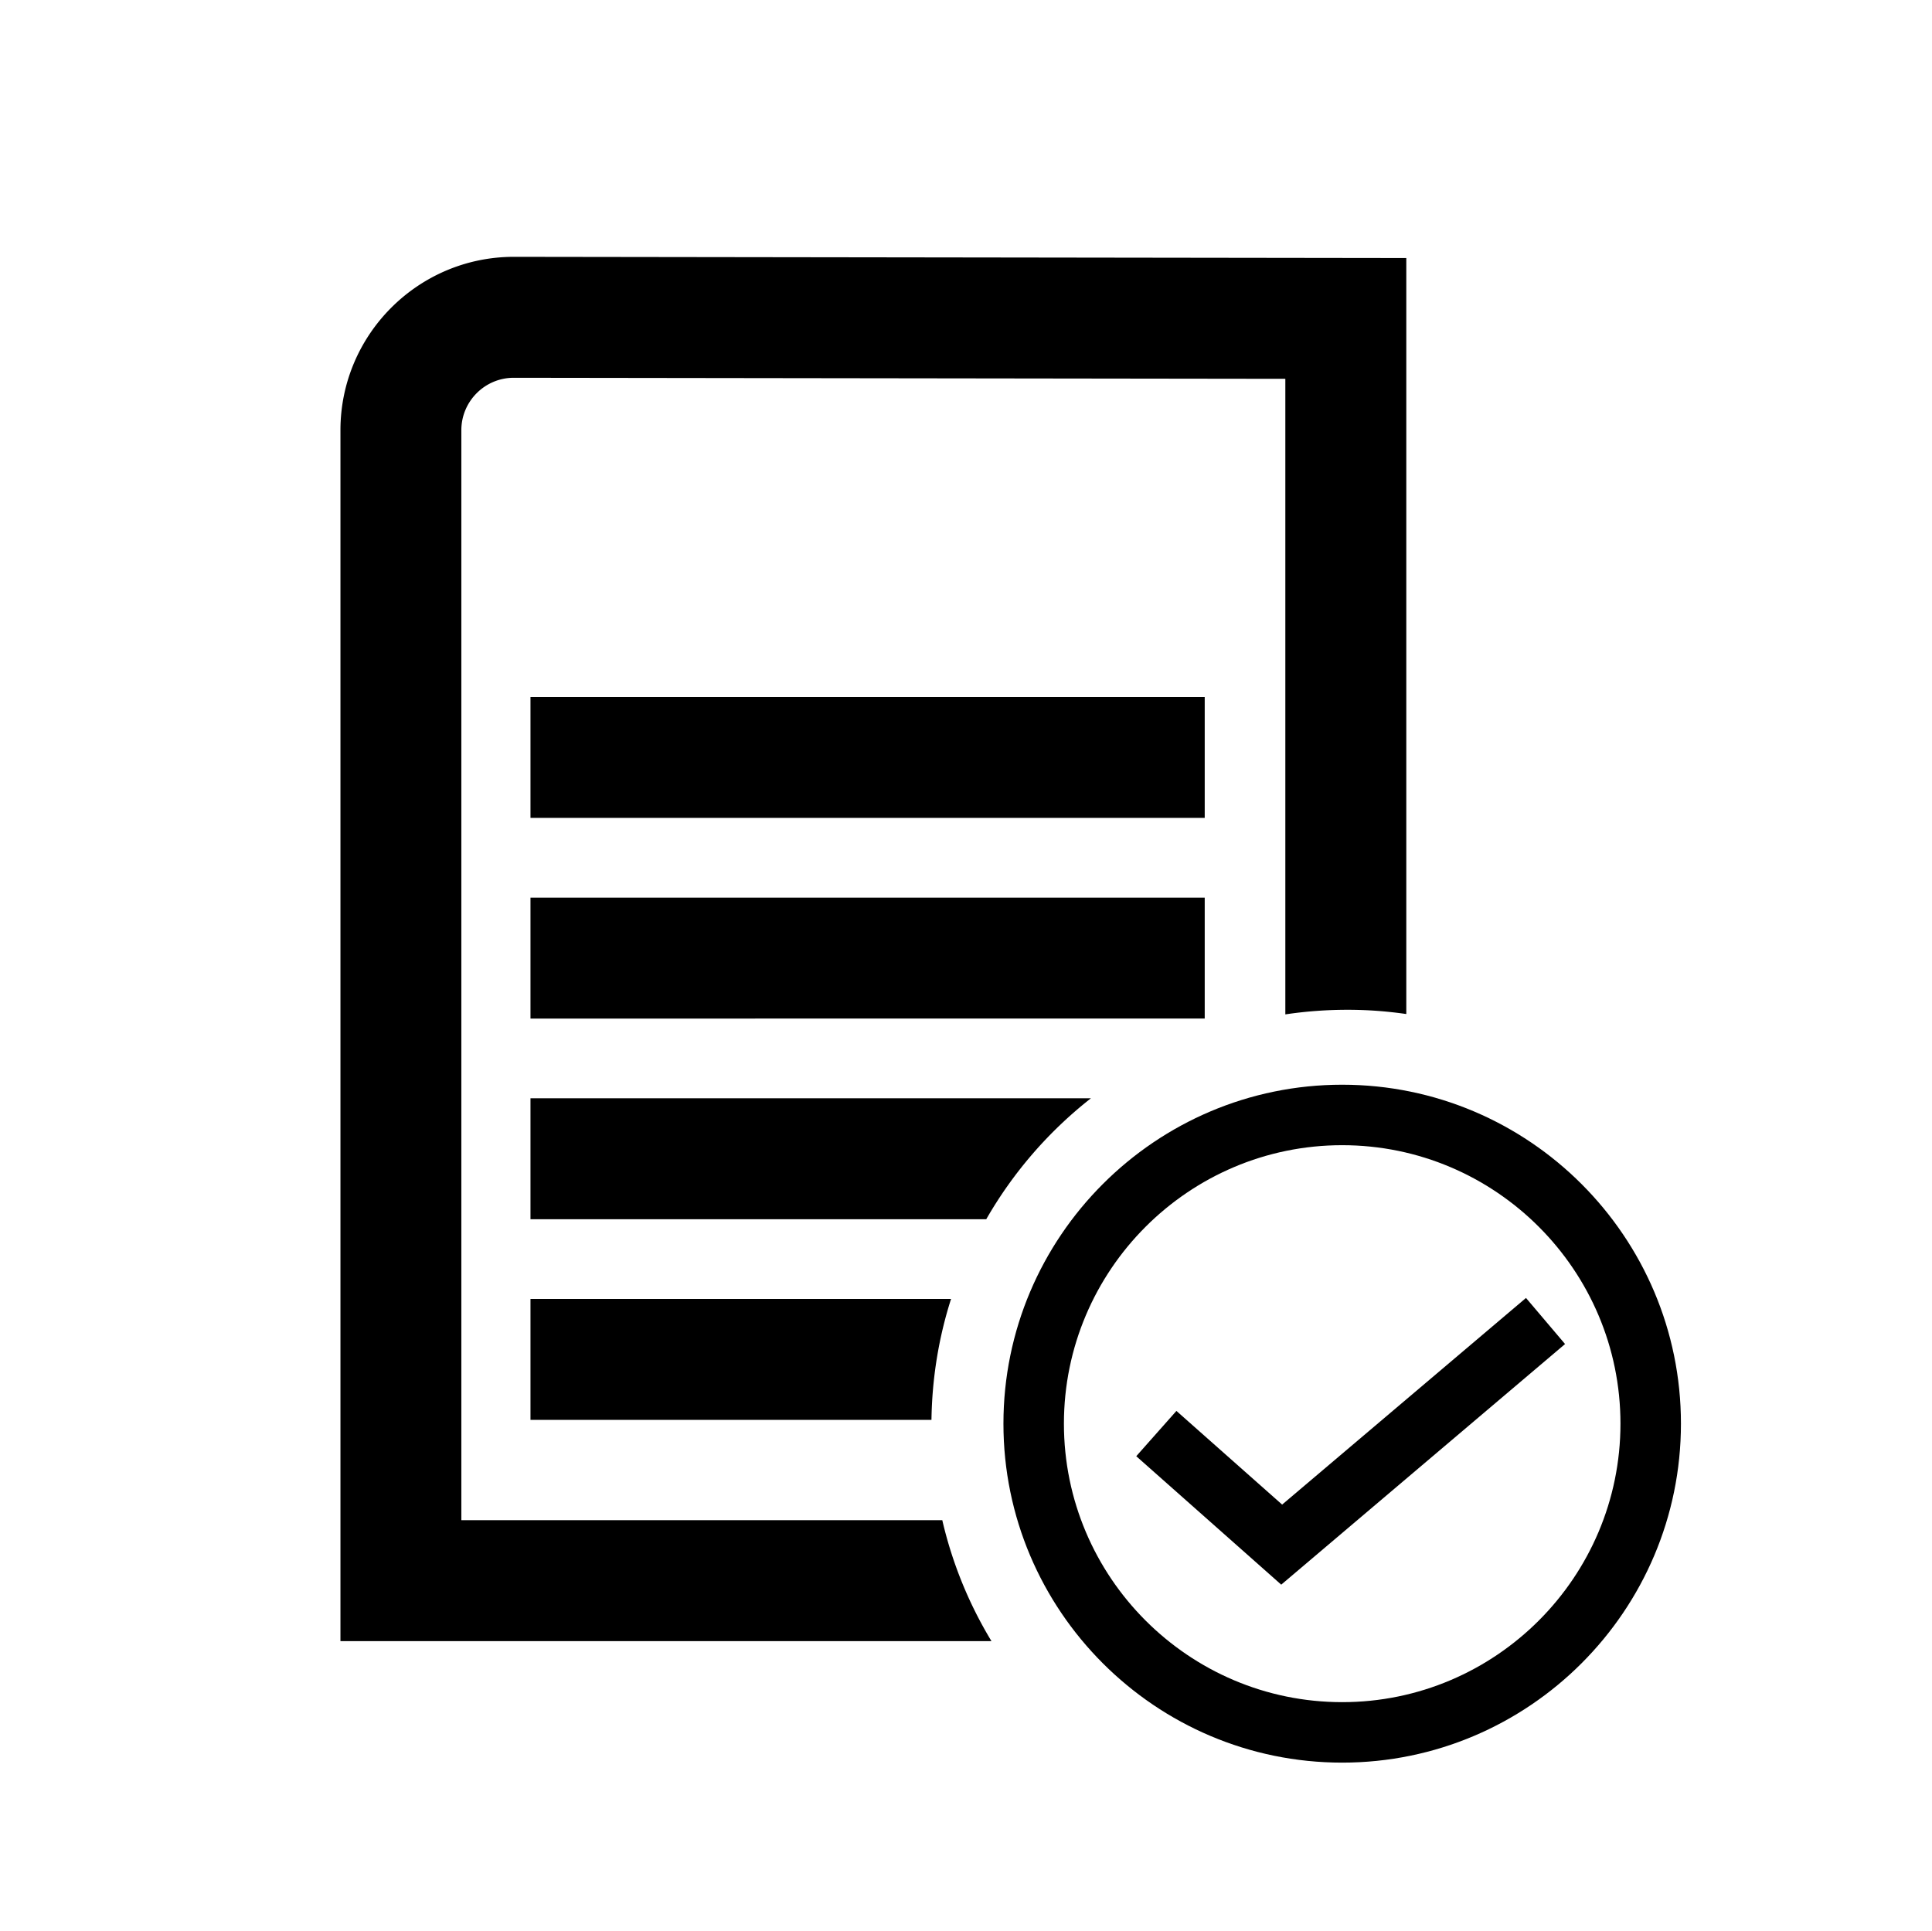 <svg xmlns="http://www.w3.org/2000/svg" viewBox="0 0 319.44 319.36"><path d="M87.71 214.79v20h66.3c.1-6.97 1.22-13.68 3.24-20H87.71zM87.71 115.25h111.48v20H87.71zM87.71 148.43h111.48v20H87.71zM87.71 201.61h75.36a69.107 69.107 0 0 1 17.31-20H87.71v20z"/><path d="M155.79 251.38H76.28V71.14c0-4.78 3.89-8.67 8.66-8.67l127.58.17v105.1c3.35-.5 6.77-.76 10.25-.76s6.56.25 9.75.7V42.67l-147.56-.2c-15.81 0-28.67 12.86-28.67 28.67v200.24h107.64a68.412 68.412 0 0 1-8.13-20z"/><g><path d="M211.84 262.04l-23.97-21.24 6.64-7.49 17.48 15.49 40.32-34.17 6.46 7.62-46.93 39.79z"/><path d="M221.92 291.47c-30.88 0-56.01-25.14-56.01-56.05s25.13-56.05 56.01-56.05 56.01 25.14 56.01 56.05-25.13 56.05-56.01 56.05zm0-102.1c-25.37 0-46.01 20.66-46.01 46.05s20.64 46.05 46.01 46.05 46.01-20.66 46.01-46.05-20.64-46.05-46.01-46.05z"/></g></svg>